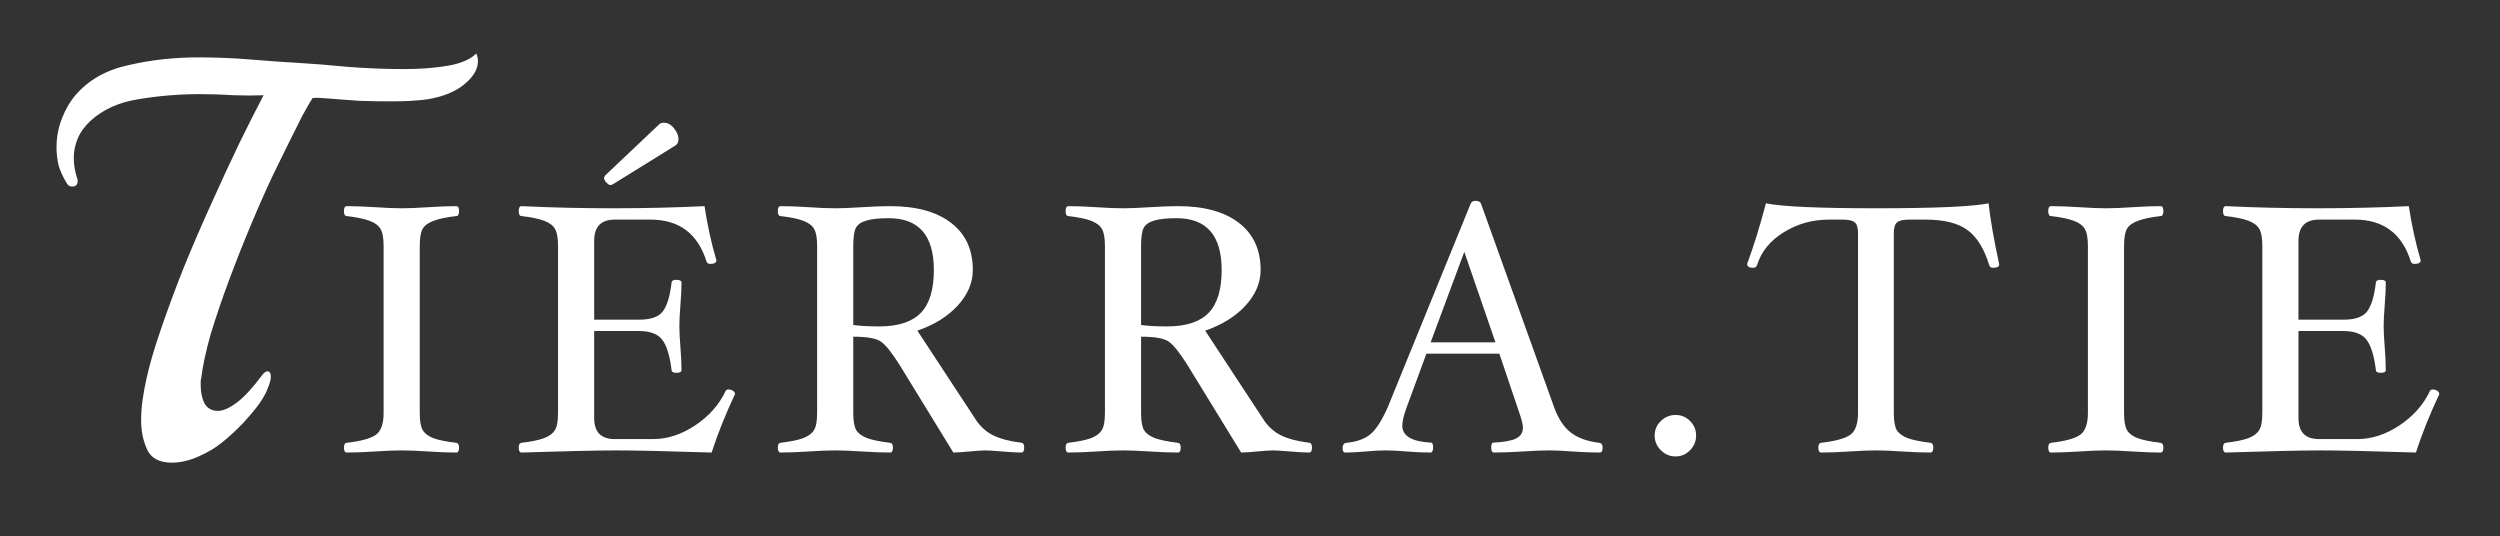 <svg width="494" height="106" viewBox="0 0 494 106" fill="none" xmlns="http://www.w3.org/2000/svg">
<rect x="0" y="0" width="494" height="106" fill="#333333" stroke="none"/>
<path d="M33.937 91.42C31.517 91.42 29.904 90.577 29.097 88.89C28.29 87.13 27.887 85.187 27.887 83.06C27.887 81.593 27.997 80.163 28.217 78.77C28.437 77.303 28.657 76.093 28.877 75.14C29.463 72.353 30.417 69.053 31.737 65.24C33.057 61.353 34.56 57.283 36.247 53.03C38.007 48.703 39.84 44.45 41.747 40.27C43.654 36.017 45.487 32.057 47.247 28.39C49.08 24.65 50.694 21.46 52.087 18.82C50.4 18.893 48.457 18.893 46.257 18.82C44.057 18.673 41.783 18.6 39.437 18.6C35.404 18.6 31.407 18.93 27.447 19.59C23.56 20.177 20.37 21.607 17.877 23.88C16.703 24.98 15.86 26.153 15.347 27.4C14.834 28.647 14.577 29.893 14.577 31.14C14.577 32.533 14.797 33.89 15.237 35.21C15.31 35.357 15.347 35.54 15.347 35.76C15.347 36.493 14.98 36.86 14.247 36.86C13.807 36.86 13.477 36.677 13.257 36.31C12.524 35.137 11.973 33.963 11.607 32.79C11.313 31.543 11.167 30.333 11.167 29.16C11.167 27.107 11.534 25.163 12.267 23.33C13 21.497 13.88 19.993 14.907 18.82C17.474 15.813 20.957 13.833 25.357 12.88C29.757 11.853 34.34 11.34 39.107 11.34C42.773 11.34 46.33 11.487 49.777 11.78C53.297 12.073 56.413 12.293 59.127 12.44C61.694 12.587 64.883 12.843 68.697 13.21C72.51 13.503 76.213 13.65 79.807 13.65C83.034 13.65 85.93 13.43 88.497 12.99C91.064 12.55 92.933 11.743 94.107 10.57C94.327 11.01 94.437 11.523 94.437 12.11C94.437 13.65 93.557 15.153 91.797 16.62C90.037 18.087 87.653 19.077 84.647 19.59C83.694 19.737 82.594 19.847 81.347 19.92C80.174 19.993 78.927 20.03 77.607 20.03C75.407 20.03 73.207 19.993 71.007 19.92C68.807 19.773 66.864 19.627 65.177 19.48C63.49 19.333 62.353 19.297 61.767 19.37C61.327 20.03 60.63 21.24 59.677 23C58.797 24.76 57.843 26.667 56.817 28.72C55.79 30.773 54.873 32.643 54.067 34.33C52.673 37.263 51.207 40.563 49.667 44.23C48.127 47.897 46.66 51.6 45.267 55.34C43.873 59.08 42.663 62.637 41.637 66.01C40.684 69.383 40.06 72.28 39.767 74.7C39.694 74.92 39.657 75.177 39.657 75.47C39.657 75.69 39.657 75.91 39.657 76.13C39.657 77.523 39.913 78.733 40.427 79.76C41.014 80.713 41.894 81.19 43.067 81.19C44.093 81.19 45.34 80.64 46.807 79.54C48.273 78.44 49.96 76.607 51.867 74.04C52.233 73.6 52.563 73.38 52.857 73.38C53.297 73.38 53.517 73.747 53.517 74.48C53.517 74.993 53.334 75.69 52.967 76.57C52.673 77.45 52.123 78.477 51.317 79.65C50.657 80.603 49.593 81.887 48.127 83.5C46.66 85.04 45.23 86.36 43.837 87.46C42.59 88.487 41.05 89.403 39.217 90.21C37.383 91.017 35.623 91.42 33.937 91.42ZM90.712 88.44C90.712 89.093 90.526 89.42 90.152 89.42C88.589 89.42 86.734 89.35 84.587 89.21C82.534 89.07 80.796 89 79.372 89C77.949 89 76.211 89.07 74.157 89.21C71.987 89.35 70.109 89.42 68.522 89.42C68.149 89.42 67.962 89.093 67.962 88.44C67.962 87.857 68.149 87.542 68.522 87.495C71.346 87.168 73.259 86.643 74.262 85.92C75.289 85.197 75.802 83.75 75.802 81.58V48.645C75.802 47.012 75.592 45.868 75.172 45.215C74.776 44.538 74.064 44.013 73.037 43.64C72.011 43.243 70.506 42.928 68.522 42.695C68.149 42.695 67.962 42.368 67.962 41.715C67.962 41.062 68.149 40.735 68.522 40.735C70.109 40.735 71.987 40.805 74.157 40.945C76.211 41.085 77.949 41.155 79.372 41.155C80.796 41.155 82.534 41.085 84.587 40.945C86.734 40.805 88.589 40.735 90.152 40.735C90.526 40.735 90.712 41.062 90.712 41.715C90.712 42.368 90.526 42.695 90.152 42.695C88.192 42.928 86.699 43.243 85.672 43.64C84.646 44.013 83.934 44.527 83.537 45.18C83.141 45.833 82.942 46.988 82.942 48.645V81.58C82.942 83.19 83.141 84.333 83.537 85.01C83.934 85.663 84.634 86.188 85.637 86.585C86.664 86.958 88.157 87.262 90.117 87.495C90.514 87.542 90.712 87.857 90.712 88.44ZM145.234 77.87C143.344 81.907 141.804 85.757 140.614 89.42C131.817 89.14 125.552 89 121.819 89C118.132 89 111.879 89.14 103.059 89.42C102.686 89.42 102.499 89.093 102.499 88.44C102.499 87.857 102.686 87.542 103.059 87.495C104.996 87.262 106.477 86.958 107.504 86.585C108.531 86.188 109.242 85.663 109.639 85.01C110.059 84.357 110.269 83.213 110.269 81.58V48.645C110.269 47.035 110.071 45.903 109.674 45.25C109.301 44.573 108.601 44.037 107.574 43.64C106.547 43.243 105.042 42.928 103.059 42.695C102.686 42.695 102.499 42.368 102.499 41.715C102.499 41.062 102.686 40.735 103.059 40.735C108.939 41.015 114.959 41.155 121.119 41.155C127.326 41.155 133.357 41.015 139.214 40.735C139.751 44.352 140.532 47.922 141.559 51.445C141.559 51.912 141.151 52.145 140.334 52.145C139.937 52.145 139.692 51.982 139.599 51.655C137.872 46.148 134.186 43.395 128.539 43.395H121.469C118.762 43.395 117.409 44.795 117.409 47.595V63.17H126.229C128.562 63.17 130.137 62.633 130.954 61.56C131.794 60.487 132.377 58.585 132.704 55.855C132.704 55.482 133.031 55.295 133.684 55.295C134.337 55.295 134.664 55.482 134.664 55.855C134.664 57.022 134.594 58.492 134.454 60.265C134.314 61.968 134.244 63.357 134.244 64.43C134.244 65.527 134.314 66.927 134.454 68.63C134.594 70.45 134.664 71.943 134.664 73.11C134.664 73.483 134.337 73.67 133.684 73.67C133.031 73.67 132.704 73.483 132.704 73.11C132.354 70.263 131.736 68.268 130.849 67.125C129.986 65.982 128.446 65.41 126.229 65.41H117.409V82.63C117.409 85.383 118.762 86.76 121.469 86.76H129.099C131.876 86.76 134.629 85.862 137.359 84.065C140.089 82.245 142.096 79.982 143.379 77.275C143.472 77.065 143.671 76.96 143.974 76.96C144.301 76.96 144.592 77.053 144.849 77.24C145.106 77.403 145.234 77.613 145.234 77.87ZM134.069 27.47C134.069 28.077 133.859 28.508 133.439 28.765L121.189 36.36C120.979 36.5 120.769 36.57 120.559 36.57C120.396 36.57 120.151 36.407 119.824 36.08C119.521 35.753 119.369 35.45 119.369 35.17C119.369 34.96 119.497 34.738 119.754 34.505L130.219 24.6C130.452 24.367 130.756 24.25 131.129 24.25C131.922 24.25 132.611 24.623 133.194 25.37C133.777 26.093 134.069 26.793 134.069 27.47ZM202.38 88.44C202.38 89.093 202.193 89.42 201.82 89.42C200.957 89.42 199.545 89.338 197.585 89.175C196.162 89.058 195.217 89 194.75 89C194.073 89 193.012 89.07 191.565 89.21C190.118 89.35 189.057 89.42 188.38 89.42L177.775 72.13C176.282 69.75 175.068 68.222 174.135 67.545C173.225 66.868 171.382 66.53 168.605 66.53V81.58C168.605 83.19 168.803 84.333 169.2 85.01C169.62 85.663 170.343 86.188 171.37 86.585C172.42 86.958 173.913 87.262 175.85 87.495C176.247 87.542 176.445 87.857 176.445 88.44C176.445 89.093 176.258 89.42 175.885 89.42C174.322 89.42 172.455 89.35 170.285 89.21C168.208 89.07 166.458 89 165.035 89C163.612 89 161.873 89.07 159.82 89.21C157.673 89.35 155.818 89.42 154.255 89.42C153.882 89.42 153.695 89.093 153.695 88.44C153.695 87.857 153.882 87.542 154.255 87.495C156.192 87.262 157.673 86.958 158.7 86.585C159.727 86.188 160.438 85.663 160.835 85.01C161.255 84.357 161.465 83.213 161.465 81.58V48.645C161.465 47.035 161.267 45.903 160.87 45.25C160.497 44.573 159.797 44.037 158.77 43.64C157.743 43.243 156.238 42.928 154.255 42.695C153.882 42.695 153.695 42.368 153.695 41.715C153.695 41.062 153.882 40.735 154.255 40.735C155.818 40.735 157.673 40.805 159.82 40.945C161.873 41.085 163.612 41.155 165.035 41.155C166.458 41.155 168.208 41.085 170.285 40.945C172.455 40.805 174.322 40.735 175.885 40.735C181.088 40.735 185.113 41.843 187.96 44.06C190.807 46.253 192.23 49.345 192.23 53.335C192.23 55.855 191.238 58.2 189.255 60.37C187.295 62.517 184.635 64.173 181.275 65.34L192.58 82.56C193.513 84.1 194.715 85.243 196.185 85.99C197.655 86.713 199.557 87.215 201.89 87.495C202.217 87.542 202.38 87.857 202.38 88.44ZM184.53 53.335C184.53 46.522 181.555 43.115 175.605 43.115C173.645 43.115 172.152 43.278 171.125 43.605C170.122 43.908 169.445 44.398 169.095 45.075C168.768 45.752 168.605 46.942 168.605 48.645V64.22C169.958 64.407 171.662 64.5 173.715 64.5C177.472 64.5 180.213 63.613 181.94 61.84C183.667 60.067 184.53 57.232 184.53 53.335ZM259.249 88.44C259.249 89.093 259.063 89.42 258.689 89.42C257.826 89.42 256.414 89.338 254.454 89.175C253.031 89.058 252.086 89 251.619 89C250.943 89 249.881 89.07 248.434 89.21C246.988 89.35 245.926 89.42 245.249 89.42L234.644 72.13C233.151 69.75 231.938 68.222 231.004 67.545C230.094 66.868 228.251 66.53 225.474 66.53V81.58C225.474 83.19 225.673 84.333 226.069 85.01C226.489 85.663 227.213 86.188 228.239 86.585C229.289 86.958 230.783 87.262 232.719 87.495C233.116 87.542 233.314 87.857 233.314 88.44C233.314 89.093 233.128 89.42 232.754 89.42C231.191 89.42 229.324 89.35 227.154 89.21C225.078 89.07 223.328 89 221.904 89C220.481 89 218.743 89.07 216.689 89.21C214.543 89.35 212.688 89.42 211.124 89.42C210.751 89.42 210.564 89.093 210.564 88.44C210.564 87.857 210.751 87.542 211.124 87.495C213.061 87.262 214.543 86.958 215.569 86.585C216.596 86.188 217.308 85.663 217.704 85.01C218.124 84.357 218.334 83.213 218.334 81.58V48.645C218.334 47.035 218.136 45.903 217.739 45.25C217.366 44.573 216.666 44.037 215.639 43.64C214.613 43.243 213.108 42.928 211.124 42.695C210.751 42.695 210.564 42.368 210.564 41.715C210.564 41.062 210.751 40.735 211.124 40.735C212.688 40.735 214.543 40.805 216.689 40.945C218.743 41.085 220.481 41.155 221.904 41.155C223.328 41.155 225.078 41.085 227.154 40.945C229.324 40.805 231.191 40.735 232.754 40.735C237.958 40.735 241.983 41.843 244.829 44.06C247.676 46.253 249.099 49.345 249.099 53.335C249.099 55.855 248.108 58.2 246.124 60.37C244.164 62.517 241.504 64.173 238.144 65.34L249.449 82.56C250.383 84.1 251.584 85.243 253.054 85.99C254.524 86.713 256.426 87.215 258.759 87.495C259.086 87.542 259.249 87.857 259.249 88.44ZM241.399 53.335C241.399 46.522 238.424 43.115 232.474 43.115C230.514 43.115 229.021 43.278 227.994 43.605C226.991 43.908 226.314 44.398 225.964 45.075C225.638 45.752 225.474 46.942 225.474 48.645V64.22C226.828 64.407 228.531 64.5 230.584 64.5C234.341 64.5 237.083 63.613 238.809 61.84C240.536 60.067 241.399 57.232 241.399 53.335ZM316.679 88.44C316.679 89.093 316.492 89.42 316.119 89.42C314.509 89.42 312.689 89.35 310.659 89.21C308.909 89.07 307.416 89 306.179 89C304.756 89 302.994 89.07 300.894 89.21C298.677 89.35 296.787 89.42 295.224 89.42C294.851 89.42 294.664 89.093 294.664 88.44C294.664 87.787 294.804 87.46 295.084 87.46C297.161 87.367 298.654 87.098 299.564 86.655C300.474 86.188 300.929 85.477 300.929 84.52C300.929 83.913 300.696 82.945 300.229 81.615L296.274 69.89H281.854L277.864 80.74C277.351 82.187 277.094 83.307 277.094 84.1C277.094 86.153 278.984 87.273 282.764 87.46C283.044 87.46 283.184 87.787 283.184 88.44C283.184 89.093 282.997 89.42 282.624 89.42C281.224 89.42 279.672 89.35 277.969 89.21C276.359 89.07 274.924 89 273.664 89C272.661 89 271.401 89.07 269.884 89.21C268.297 89.35 266.944 89.42 265.824 89.42C265.474 89.42 265.299 89.128 265.299 88.545C265.299 87.892 265.567 87.542 266.104 87.495C268.041 87.308 269.569 86.772 270.689 85.885C271.832 84.998 273.011 83.19 274.224 80.46L290.604 40.245C290.744 39.872 291.071 39.685 291.584 39.685C292.144 39.685 292.494 39.86 292.634 40.21L307.089 80.46C307.906 82.723 309.002 84.392 310.379 85.465C311.779 86.538 313.646 87.215 315.979 87.495C316.446 87.542 316.679 87.857 316.679 88.44ZM295.504 67.65L289.344 49.765L282.694 67.65H295.504ZM335.15 86.06C335.15 87.18 334.753 88.148 333.96 88.965C333.167 89.782 332.21 90.19 331.09 90.19C329.97 90.19 329.002 89.782 328.185 88.965C327.368 88.148 326.96 87.18 326.96 86.06C326.96 84.94 327.368 83.983 328.185 83.19C329.002 82.397 329.97 82 331.09 82C332.21 82 333.167 82.397 333.96 83.19C334.753 83.983 335.15 84.94 335.15 86.06ZM395.04 52.25C395.04 52.693 394.62 52.915 393.78 52.915C393.407 52.915 393.173 52.752 393.08 52.425C392.077 49.135 390.642 46.813 388.775 45.46C386.908 44.083 384.143 43.395 380.48 43.395H377.19C376.047 43.395 375.265 43.582 374.845 43.955C374.425 44.328 374.215 45.028 374.215 46.055V81.58C374.215 83.19 374.413 84.333 374.81 85.01C375.23 85.663 375.953 86.188 376.98 86.585C378.03 86.958 379.523 87.262 381.46 87.495C381.833 87.542 382.02 87.857 382.02 88.44C382.02 89.093 381.833 89.42 381.46 89.42C379.897 89.42 378.03 89.35 375.86 89.21C373.807 89.07 372.092 89 370.715 89C369.292 89 367.542 89.07 365.465 89.21C363.295 89.35 361.428 89.42 359.865 89.42C359.492 89.42 359.305 89.093 359.305 88.44C359.305 87.857 359.492 87.542 359.865 87.495C362.688 87.168 364.602 86.643 365.605 85.92C366.632 85.197 367.145 83.75 367.145 81.58V46.055C367.145 45.028 366.935 44.328 366.515 43.955C366.095 43.582 365.302 43.395 364.135 43.395H361.405C358.115 43.395 355.128 44.235 352.445 45.915C349.762 47.572 348.012 49.73 347.195 52.39C347.078 52.74 346.822 52.915 346.425 52.915C345.632 52.915 345.235 52.658 345.235 52.145C346.542 48.622 347.778 44.632 348.945 40.175C352.118 40.828 359.375 41.155 370.715 41.155C382.358 41.155 389.767 40.828 392.94 40.175C393.267 43.208 393.967 47.233 395.04 52.25ZM427.481 88.44C427.481 89.093 427.294 89.42 426.921 89.42C425.357 89.42 423.502 89.35 421.356 89.21C419.302 89.07 417.564 89 416.141 89C414.717 89 412.979 89.07 410.926 89.21C408.756 89.35 406.877 89.42 405.291 89.42C404.917 89.42 404.731 89.093 404.731 88.44C404.731 87.857 404.917 87.542 405.291 87.495C408.114 87.168 410.027 86.643 411.031 85.92C412.057 85.197 412.571 83.75 412.571 81.58V48.645C412.571 47.012 412.361 45.868 411.941 45.215C411.544 44.538 410.832 44.013 409.806 43.64C408.779 43.243 407.274 42.928 405.291 42.695C404.917 42.695 404.731 42.368 404.731 41.715C404.731 41.062 404.917 40.735 405.291 40.735C406.877 40.735 408.756 40.805 410.926 40.945C412.979 41.085 414.717 41.155 416.141 41.155C417.564 41.155 419.302 41.085 421.356 40.945C423.502 40.805 425.357 40.735 426.921 40.735C427.294 40.735 427.481 41.062 427.481 41.715C427.481 42.368 427.294 42.695 426.921 42.695C424.961 42.928 423.467 43.243 422.441 43.64C421.414 44.013 420.702 44.527 420.306 45.18C419.909 45.833 419.711 46.988 419.711 48.645V81.58C419.711 83.19 419.909 84.333 420.306 85.01C420.702 85.663 421.402 86.188 422.406 86.585C423.432 86.958 424.926 87.262 426.886 87.495C427.282 87.542 427.481 87.857 427.481 88.44ZM482.002 77.87C480.112 81.907 478.572 85.757 477.382 89.42C468.586 89.14 462.321 89 458.587 89C454.901 89 448.647 89.14 439.827 89.42C439.454 89.42 439.267 89.093 439.267 88.44C439.267 87.857 439.454 87.542 439.827 87.495C441.764 87.262 443.246 86.958 444.272 86.585C445.299 86.188 446.011 85.663 446.407 85.01C446.827 84.357 447.037 83.213 447.037 81.58V48.645C447.037 47.035 446.839 45.903 446.442 45.25C446.069 44.573 445.369 44.037 444.342 43.64C443.316 43.243 441.811 42.928 439.827 42.695C439.454 42.695 439.267 42.368 439.267 41.715C439.267 41.062 439.454 40.735 439.827 40.735C445.707 41.015 451.727 41.155 457.887 41.155C464.094 41.155 470.126 41.015 475.982 40.735C476.519 44.352 477.301 47.922 478.327 51.445C478.327 51.912 477.919 52.145 477.102 52.145C476.706 52.145 476.461 51.982 476.367 51.655C474.641 46.148 470.954 43.395 465.307 43.395H458.237C455.531 43.395 454.177 44.795 454.177 47.595V63.17H462.997C465.331 63.17 466.906 62.633 467.722 61.56C468.562 60.487 469.146 58.585 469.472 55.855C469.472 55.482 469.799 55.295 470.452 55.295C471.106 55.295 471.432 55.482 471.432 55.855C471.432 57.022 471.362 58.492 471.222 60.265C471.082 61.968 471.012 63.357 471.012 64.43C471.012 65.527 471.082 66.927 471.222 68.63C471.362 70.45 471.432 71.943 471.432 73.11C471.432 73.483 471.106 73.67 470.452 73.67C469.799 73.67 469.472 73.483 469.472 73.11C469.122 70.263 468.504 68.268 467.617 67.125C466.754 65.982 465.214 65.41 462.997 65.41H454.177V82.63C454.177 85.383 455.531 86.76 458.237 86.76H465.867C468.644 86.76 471.397 85.862 474.127 84.065C476.857 82.245 478.864 79.982 480.147 77.275C480.241 77.065 480.439 76.96 480.742 76.96C481.069 76.96 481.361 77.053 481.617 77.24C481.874 77.403 482.002 77.613 482.002 77.87Z" fill="white"/>
</svg>
